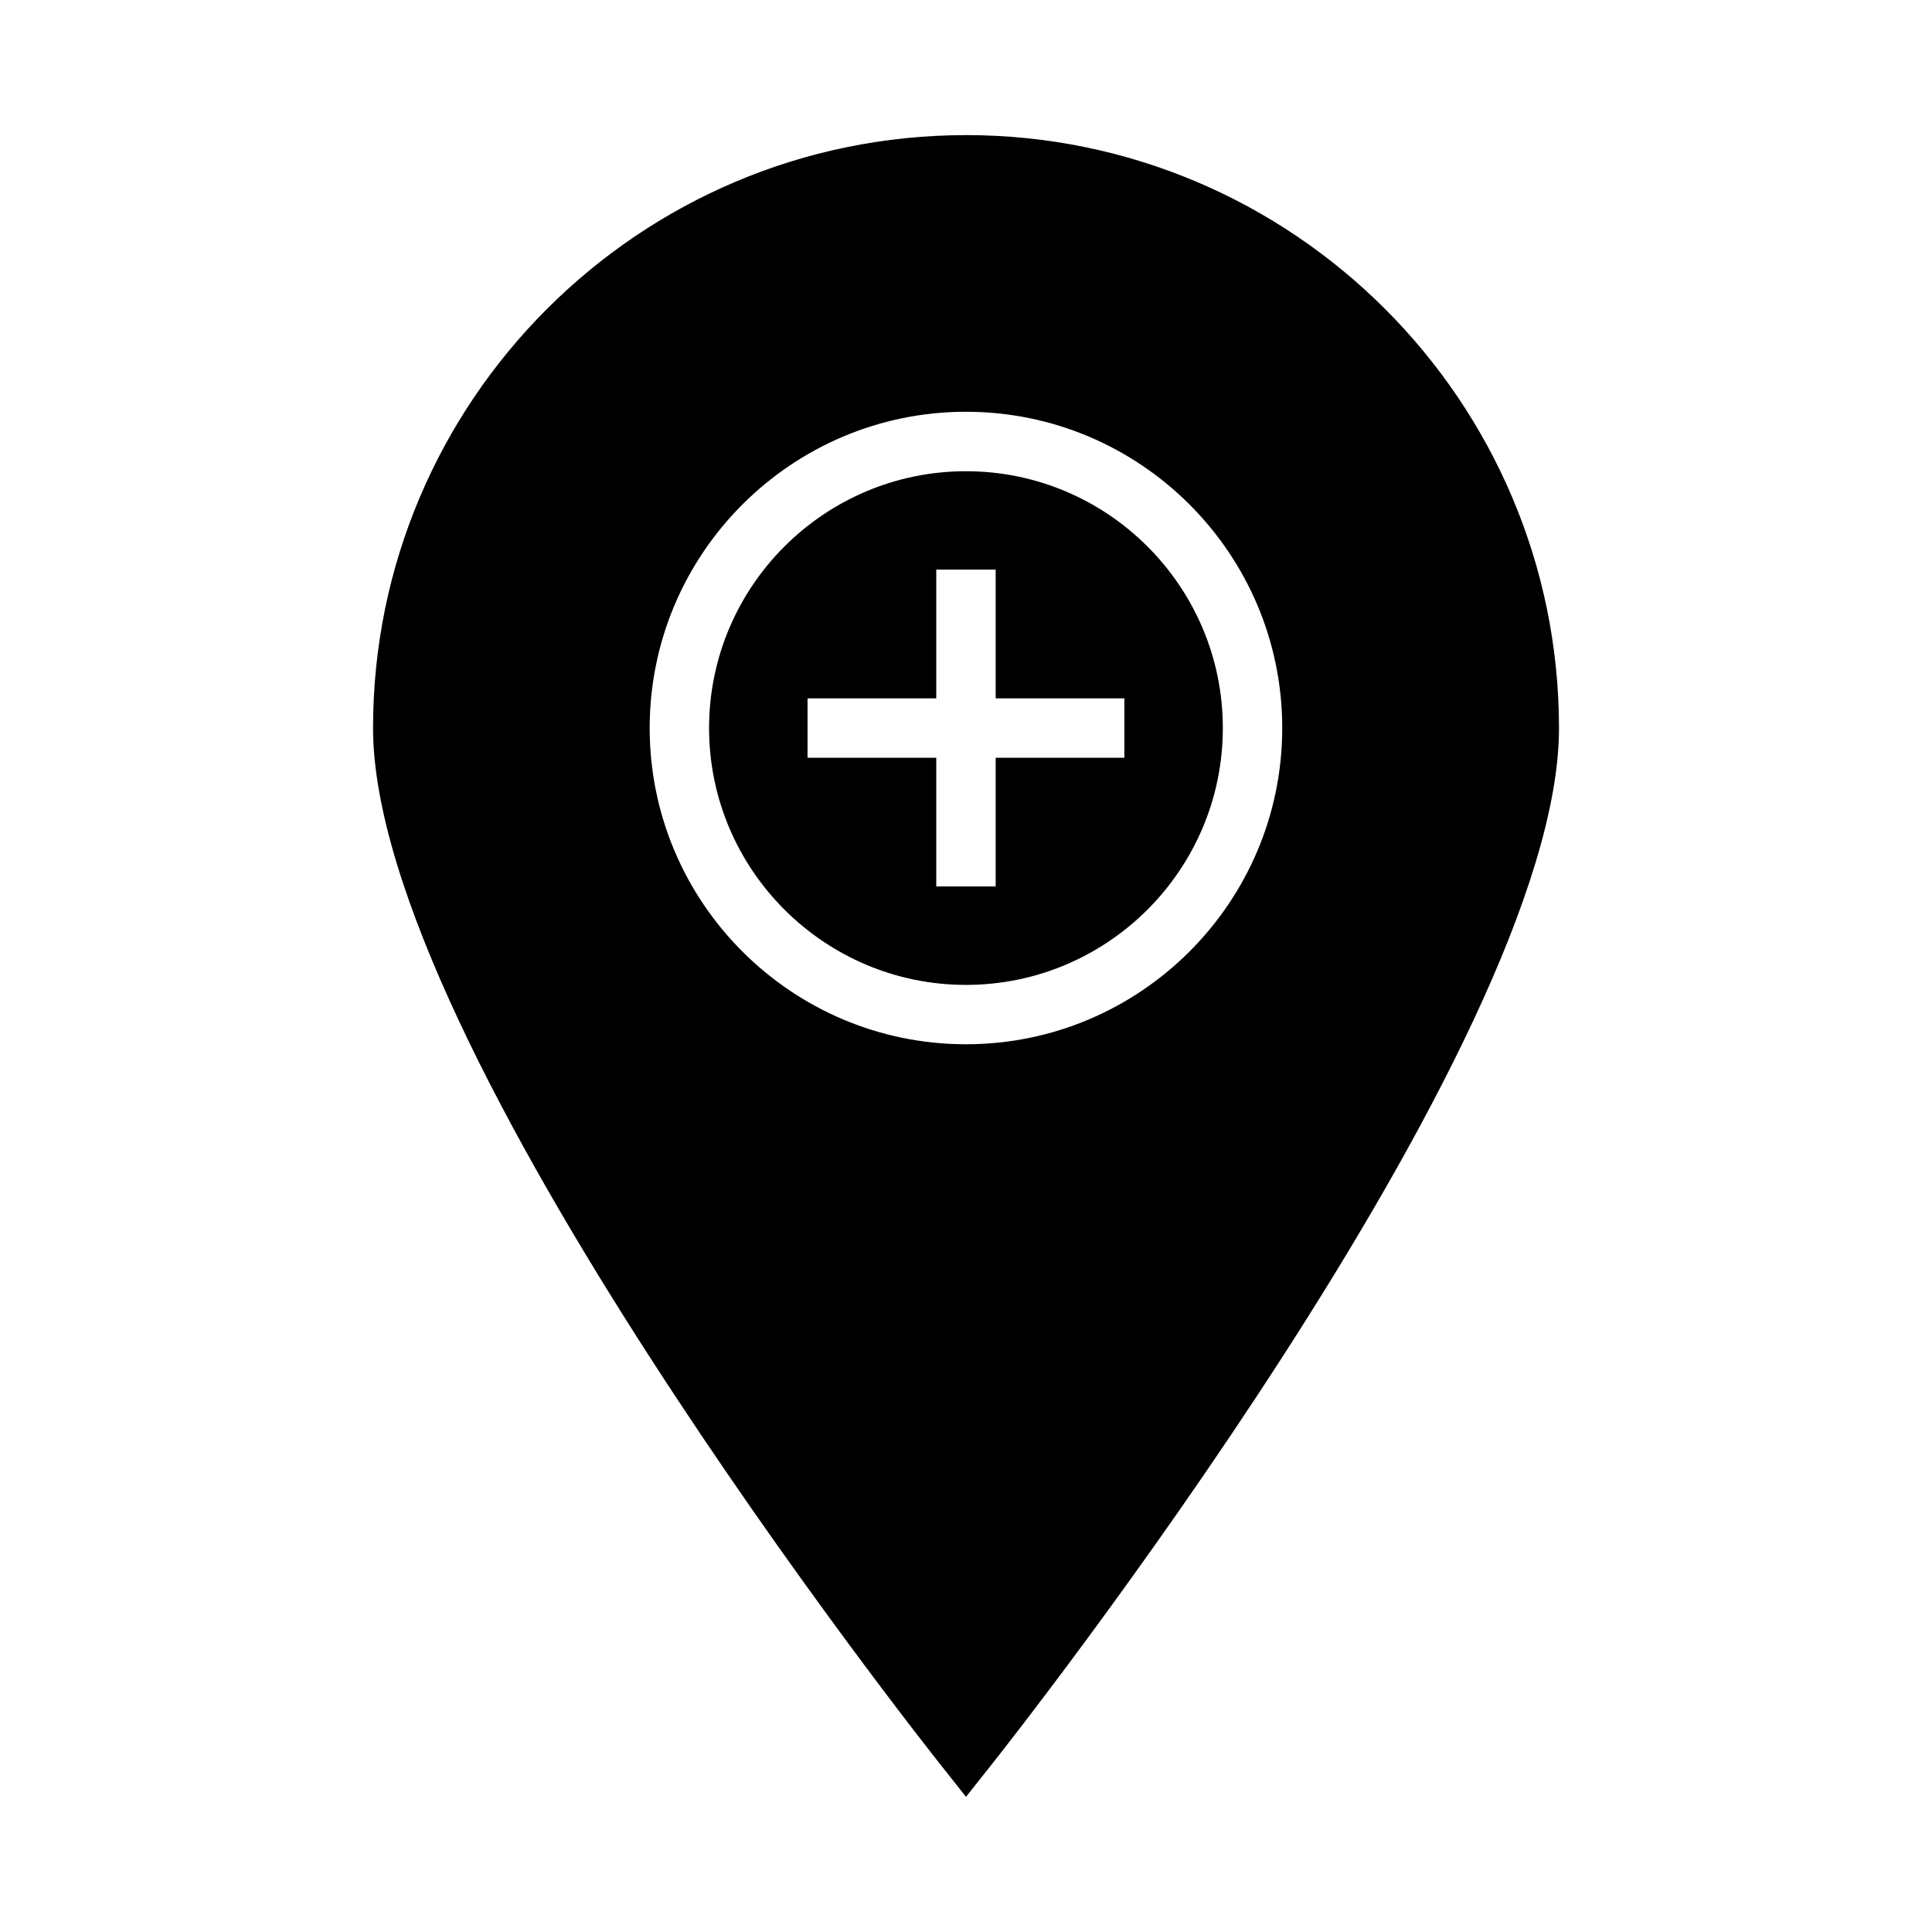<?xml version="1.0" encoding="UTF-8"?>
<!-- Uploaded to: SVG Repo, www.svgrepo.com, Generator: SVG Repo Mixer Tools -->
<svg fill="#000000" width="800px" height="800px" version="1.1" viewBox="144 144 512 512" xmlns="http://www.w3.org/2000/svg">
 <g>
  <path d="m399.99 179.81c-86.645 0-157.13 70.496-157.13 157.12 0 84.332 144.8 267.72 150.97 275.46l6.168 7.789 6.172-7.777c6.172-7.762 150.98-191.05 150.98-275.47-0.023-86.633-70.512-157.13-157.16-157.13zm0 240.93c-46.223 0-83.82-37.59-83.82-83.805s37.598-83.812 83.82-83.812c46.219 0 83.816 37.586 83.816 83.805s-37.598 83.812-83.816 83.812z"/>
  <path d="m399.99 268.88c-37.535 0-68.078 30.523-68.078 68.062 0 37.527 30.539 68.066 68.078 68.066 37.539 0 68.074-30.531 68.074-68.066 0-37.531-30.539-68.062-68.074-68.062zm41.984 75.93h-34.113v34.113h-15.742v-34.113h-34.113v-15.742h34.113v-34.113h15.742v34.113h34.113z"/>
 </g>
</svg>